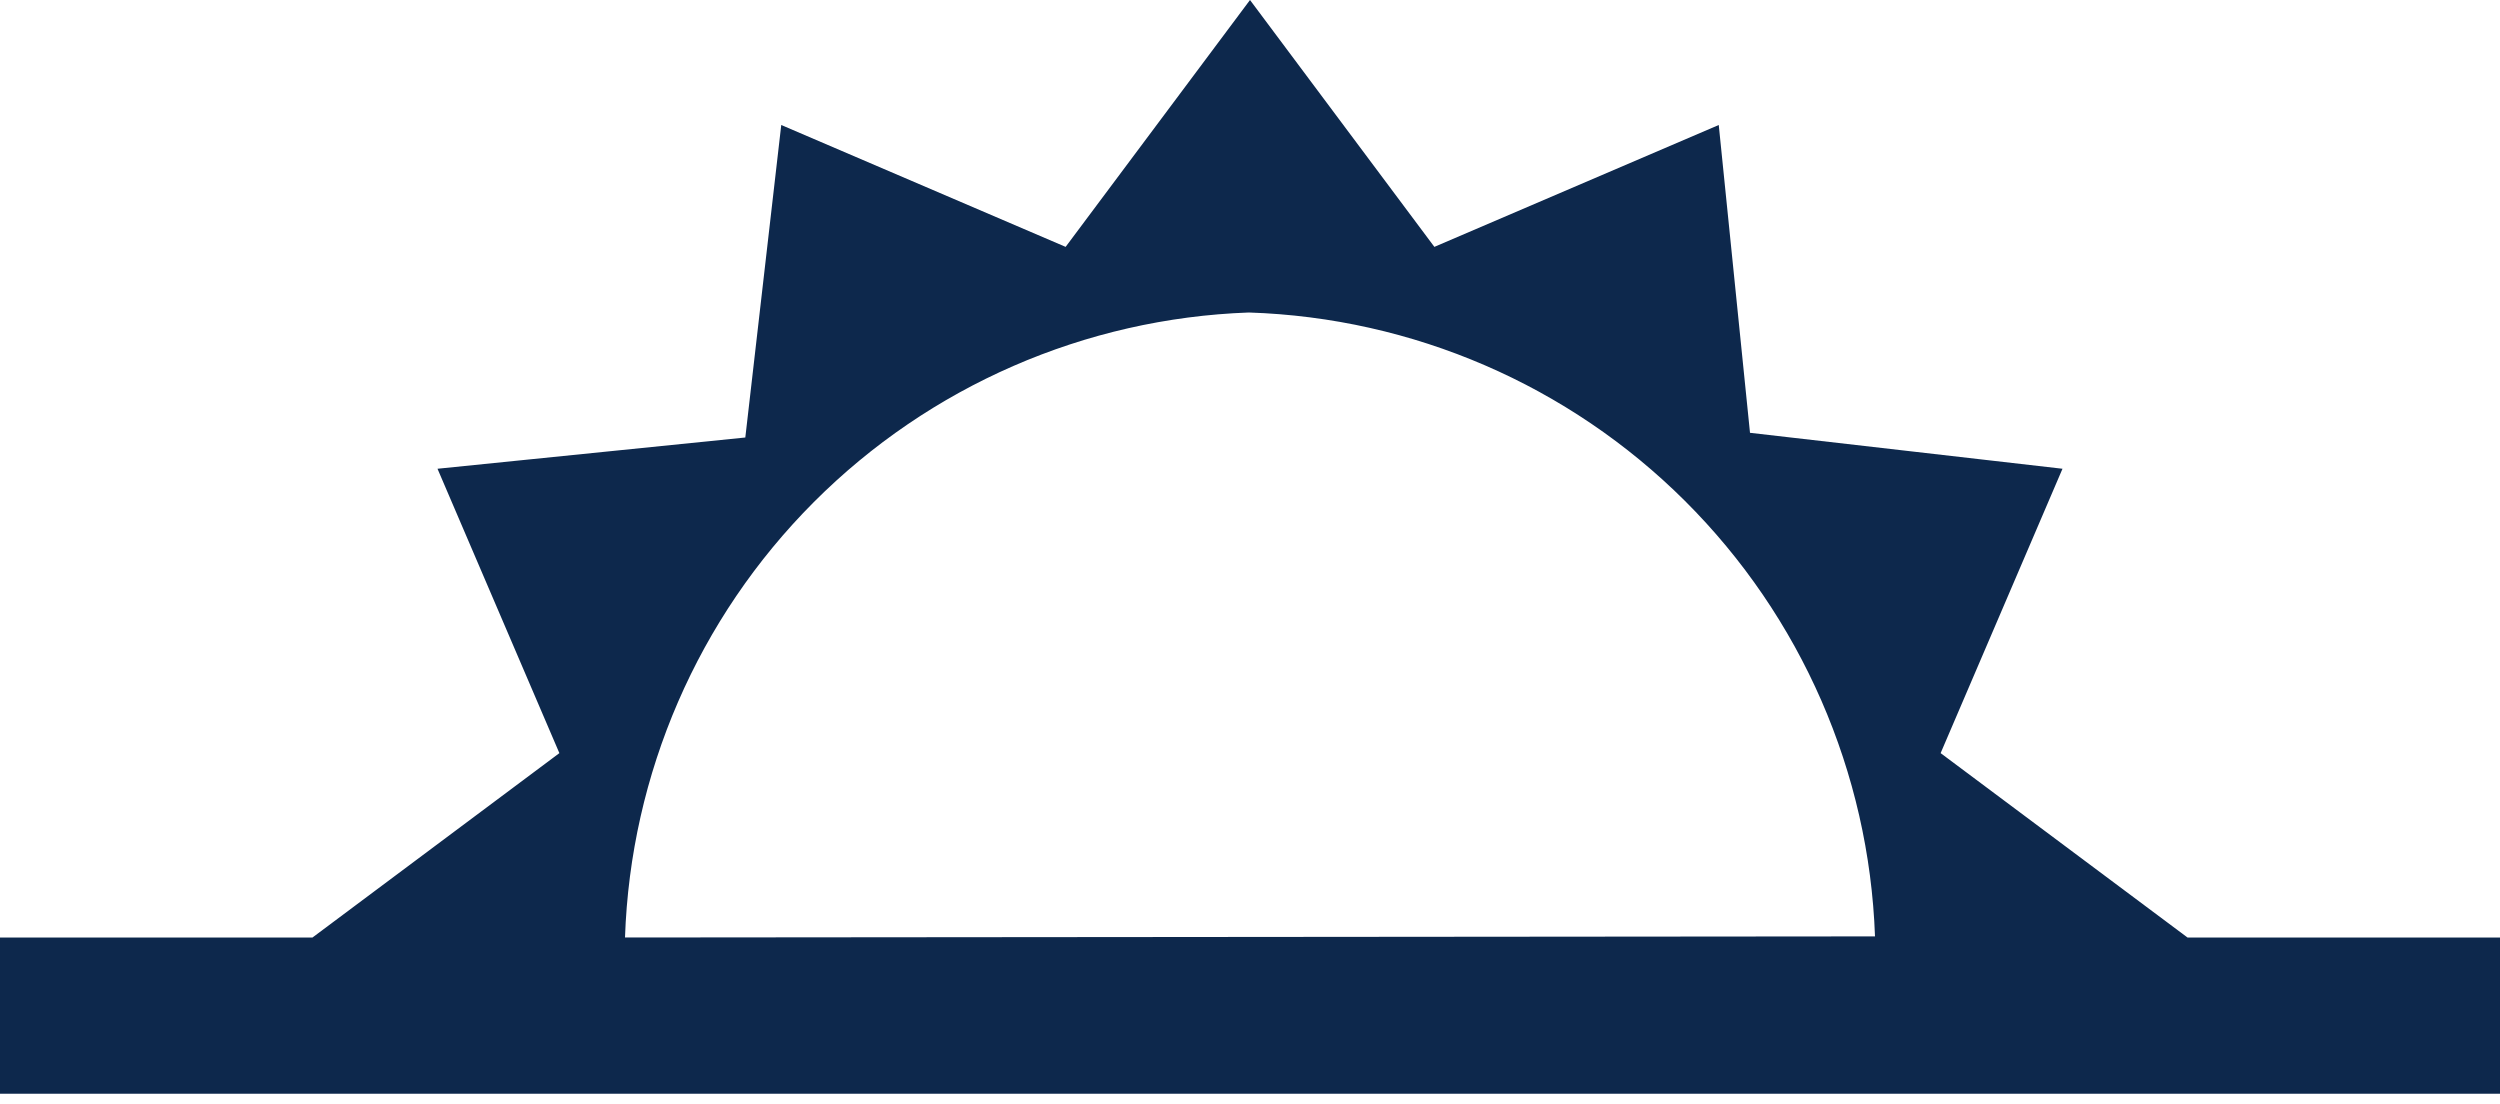 <svg width="120" height="53" viewBox="0 0 120 53" fill="none" xmlns="http://www.w3.org/2000/svg">
<path d="M105 45L93.15 36.15L99 22.5L84 20.775L82.5 6L68.85 11.85L60 0L51.15 11.85L37.5 6L35.775 21L21 22.5L26.85 36.15L15 45H0V52.5H120V45H105ZM30 45C30.267 37.137 33.506 29.668 39.064 24.1C44.622 18.533 52.085 15.28 59.947 15C67.82 15.254 75.301 18.487 80.88 24.046C86.459 29.606 89.719 37.077 90 44.947L30 45Z" fill="#0D284C"/>
</svg>
